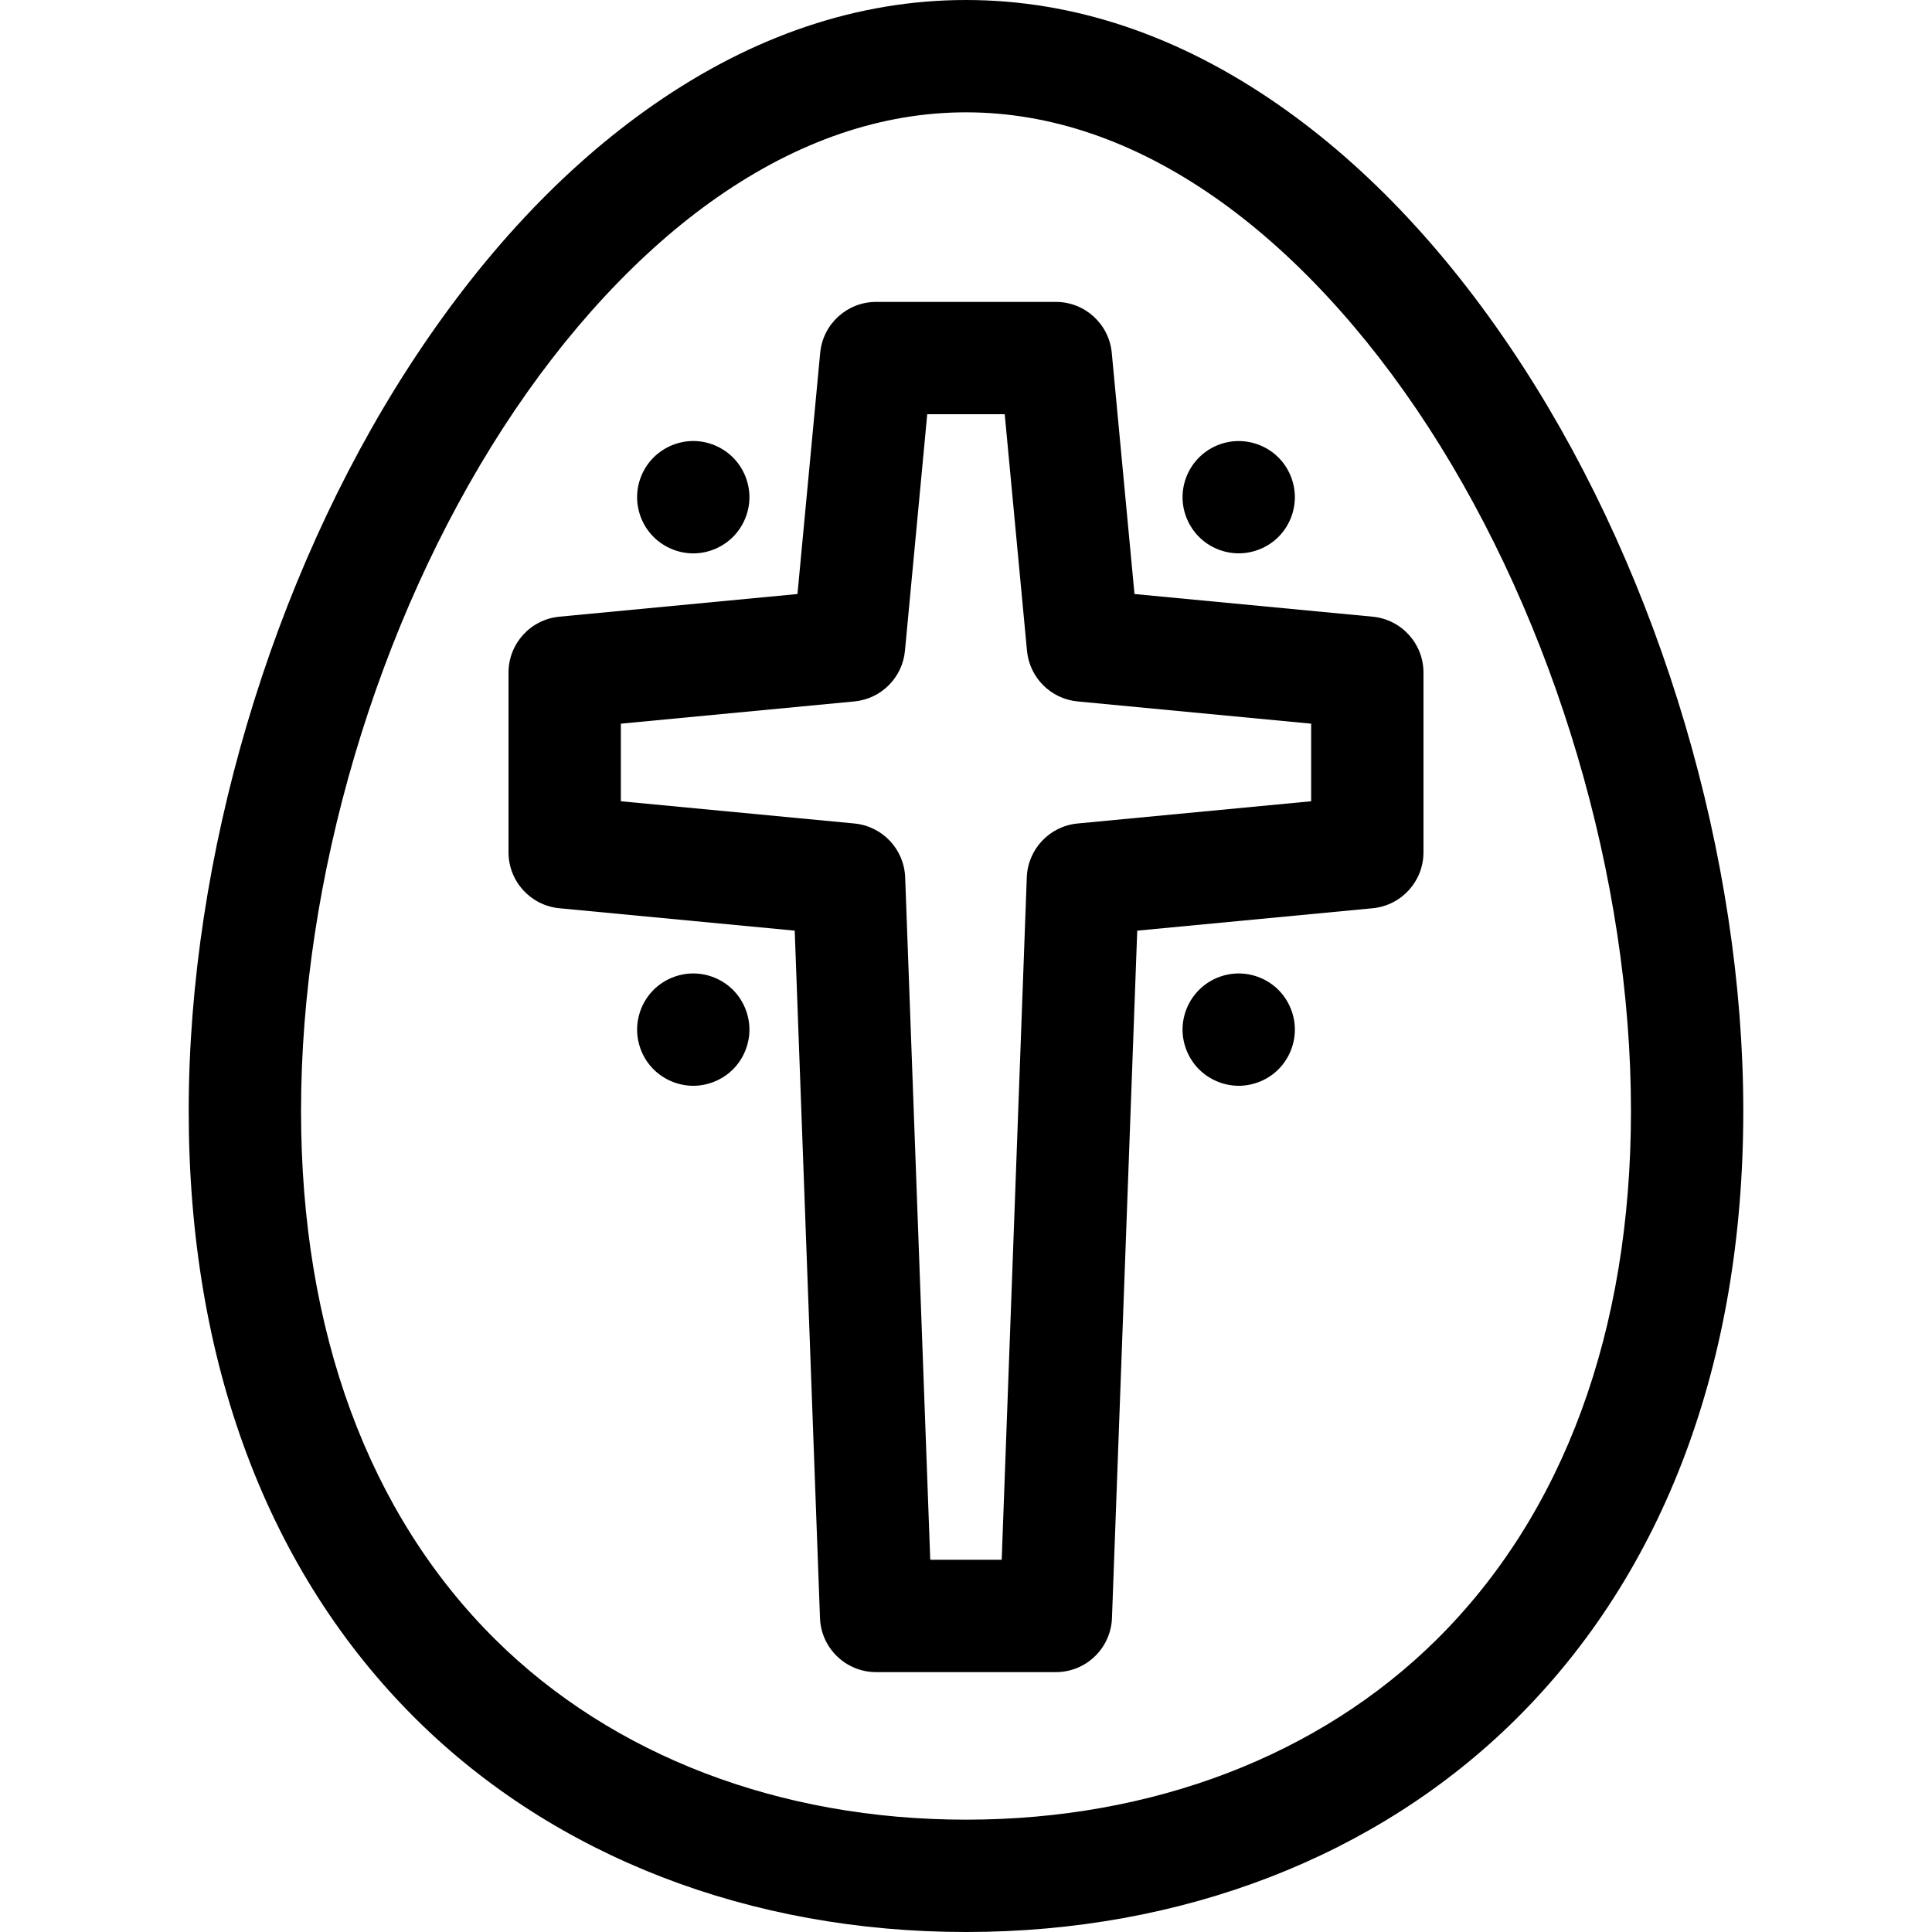 <?xml version='1.0' encoding='iso-8859-1'?>
<!DOCTYPE svg PUBLIC '-//W3C//DTD SVG 1.1//EN' 'http://www.w3.org/Graphics/SVG/1.1/DTD/svg11.dtd'>
<!-- Uploaded to: SVG Repo, www.svgrepo.com, Generator: SVG Repo Mixer Tools -->
<svg fill="#000000" height="800px" width="800px" version="1.1" xmlns="http://www.w3.org/2000/svg" viewBox="0 0 429.979 429.979" xmlns:xlink="http://www.w3.org/1999/xlink" enable-background="new 0 0 429.979 429.979">
  <g>
    <path d="m338.967,81.605c-15.946-24.632-34.237-44.226-54.365-58.238-22.272-15.505-45.693-23.367-69.612-23.367s-47.34,7.862-69.612,23.367c-20.128,14.012-38.419,33.606-54.366,58.238-30.69,47.406-49.014,109.325-49.014,165.633 0,55.802 17.537,102.649 50.715,135.477 30.805,30.479 74.229,47.264 122.277,47.264 48.047,0 91.473-16.785 122.276-47.264 33.179-32.828 50.716-79.675 50.716-135.478 0-56.307-18.323-118.226-49.015-165.632zm-19.284,283.339c-26.093,25.817-63.273,40.035-104.693,40.035s-78.601-14.218-104.693-40.035c-28.326-28.027-43.299-68.729-43.299-117.706 0-51.684 16.822-108.523 45-152.047 13.976-21.587 30.457-39.328 47.663-51.306 18.001-12.531 36.616-18.885 55.329-18.885s37.328,6.354 55.329,18.885c17.206,11.978 33.688,29.719 47.663,51.306 28.178,43.523 45,100.364 45,152.047 0,48.977-14.973,89.679-43.299,117.706z"/>
    <path d="m305.489,137.247l-53.003-5.045-5.056-53.683c-0.605-6.421-5.996-11.328-12.445-11.328h-40c-6.449,0-11.84,4.907-12.445,11.328l-5.057,53.683-52.993,5.045c-6.416,0.611-11.315,6-11.315,12.444v40c0,6.444 4.899,11.833 11.315,12.444l52.38,4.987 5.624,152.979c0.247,6.72 5.767,12.041 12.491,12.041h40c6.725,0 12.244-5.32 12.491-12.041l5.623-152.978 52.39-4.988c6.416-0.611 11.315-5.999 11.315-12.444v-40c0-6.445-4.899-11.833-11.315-12.444zm-13.685,41.078l-51.979,4.948c-6.241,0.594-11.077,5.72-11.307,11.985l-5.583,151.883h-15.902l-5.584-151.884c-0.229-6.265-5.065-11.39-11.307-11.984l-51.969-4.948v-17.268l51.969-4.948c5.972-0.569 10.698-5.299 11.261-11.271l4.959-52.647h17.244l4.958,52.646c0.563,5.973 5.289,10.703 11.261,11.272l51.979,4.948v17.268z"/>
    <path d="m154.292,123.159c3.29,0 6.51-1.34 8.84-3.67 2.32-2.32 3.66-5.54 3.66-8.83 0-3.3-1.34-6.52-3.66-8.84-2.33-2.33-5.55-3.67-8.84-3.67s-6.51,1.34-8.84,3.67c-2.33,2.32-3.66,5.54-3.66,8.84 0,3.29 1.33,6.51 3.66,8.83 2.331,2.33 5.55,3.67 8.84,3.67z"/>
    <path d="m275.682,123.148c3.29,0 6.521-1.33 8.841-3.66 2.329-2.32 3.659-5.55 3.659-8.83 0-3.29-1.33-6.52-3.659-8.84-2.32-2.33-5.551-3.66-8.841-3.66s-6.51,1.33-8.83,3.66c-2.329,2.32-3.67,5.54-3.67,8.84 0,3.28 1.341,6.51 3.67,8.83 2.32,2.331 5.54,3.66 8.83,3.66z"/>
    <path d="m154.292,216.648c-3.29,0-6.52,1.33-8.84,3.66-2.33,2.32-3.66,5.55-3.66,8.84 0,3.29 1.33,6.51 3.66,8.84 2.33,2.32 5.55,3.66 8.84,3.66s6.51-1.34 8.84-3.66c2.32-2.33 3.66-5.55 3.66-8.84 0-3.29-1.34-6.52-3.66-8.84-2.33-2.329-5.549-3.66-8.84-3.66z"/>
    <path d="m275.682,216.648c-3.29,0-6.51,1.33-8.83,3.66-2.329,2.32-3.67,5.55-3.67,8.84 0,3.29 1.341,6.51 3.67,8.84 2.32,2.32 5.54,3.66 8.83,3.66s6.521-1.34 8.841-3.66c2.329-2.33 3.659-5.55 3.659-8.84 0-3.29-1.33-6.51-3.659-8.84-2.32-2.329-5.551-3.66-8.841-3.66z"/>
  </g>
</svg>